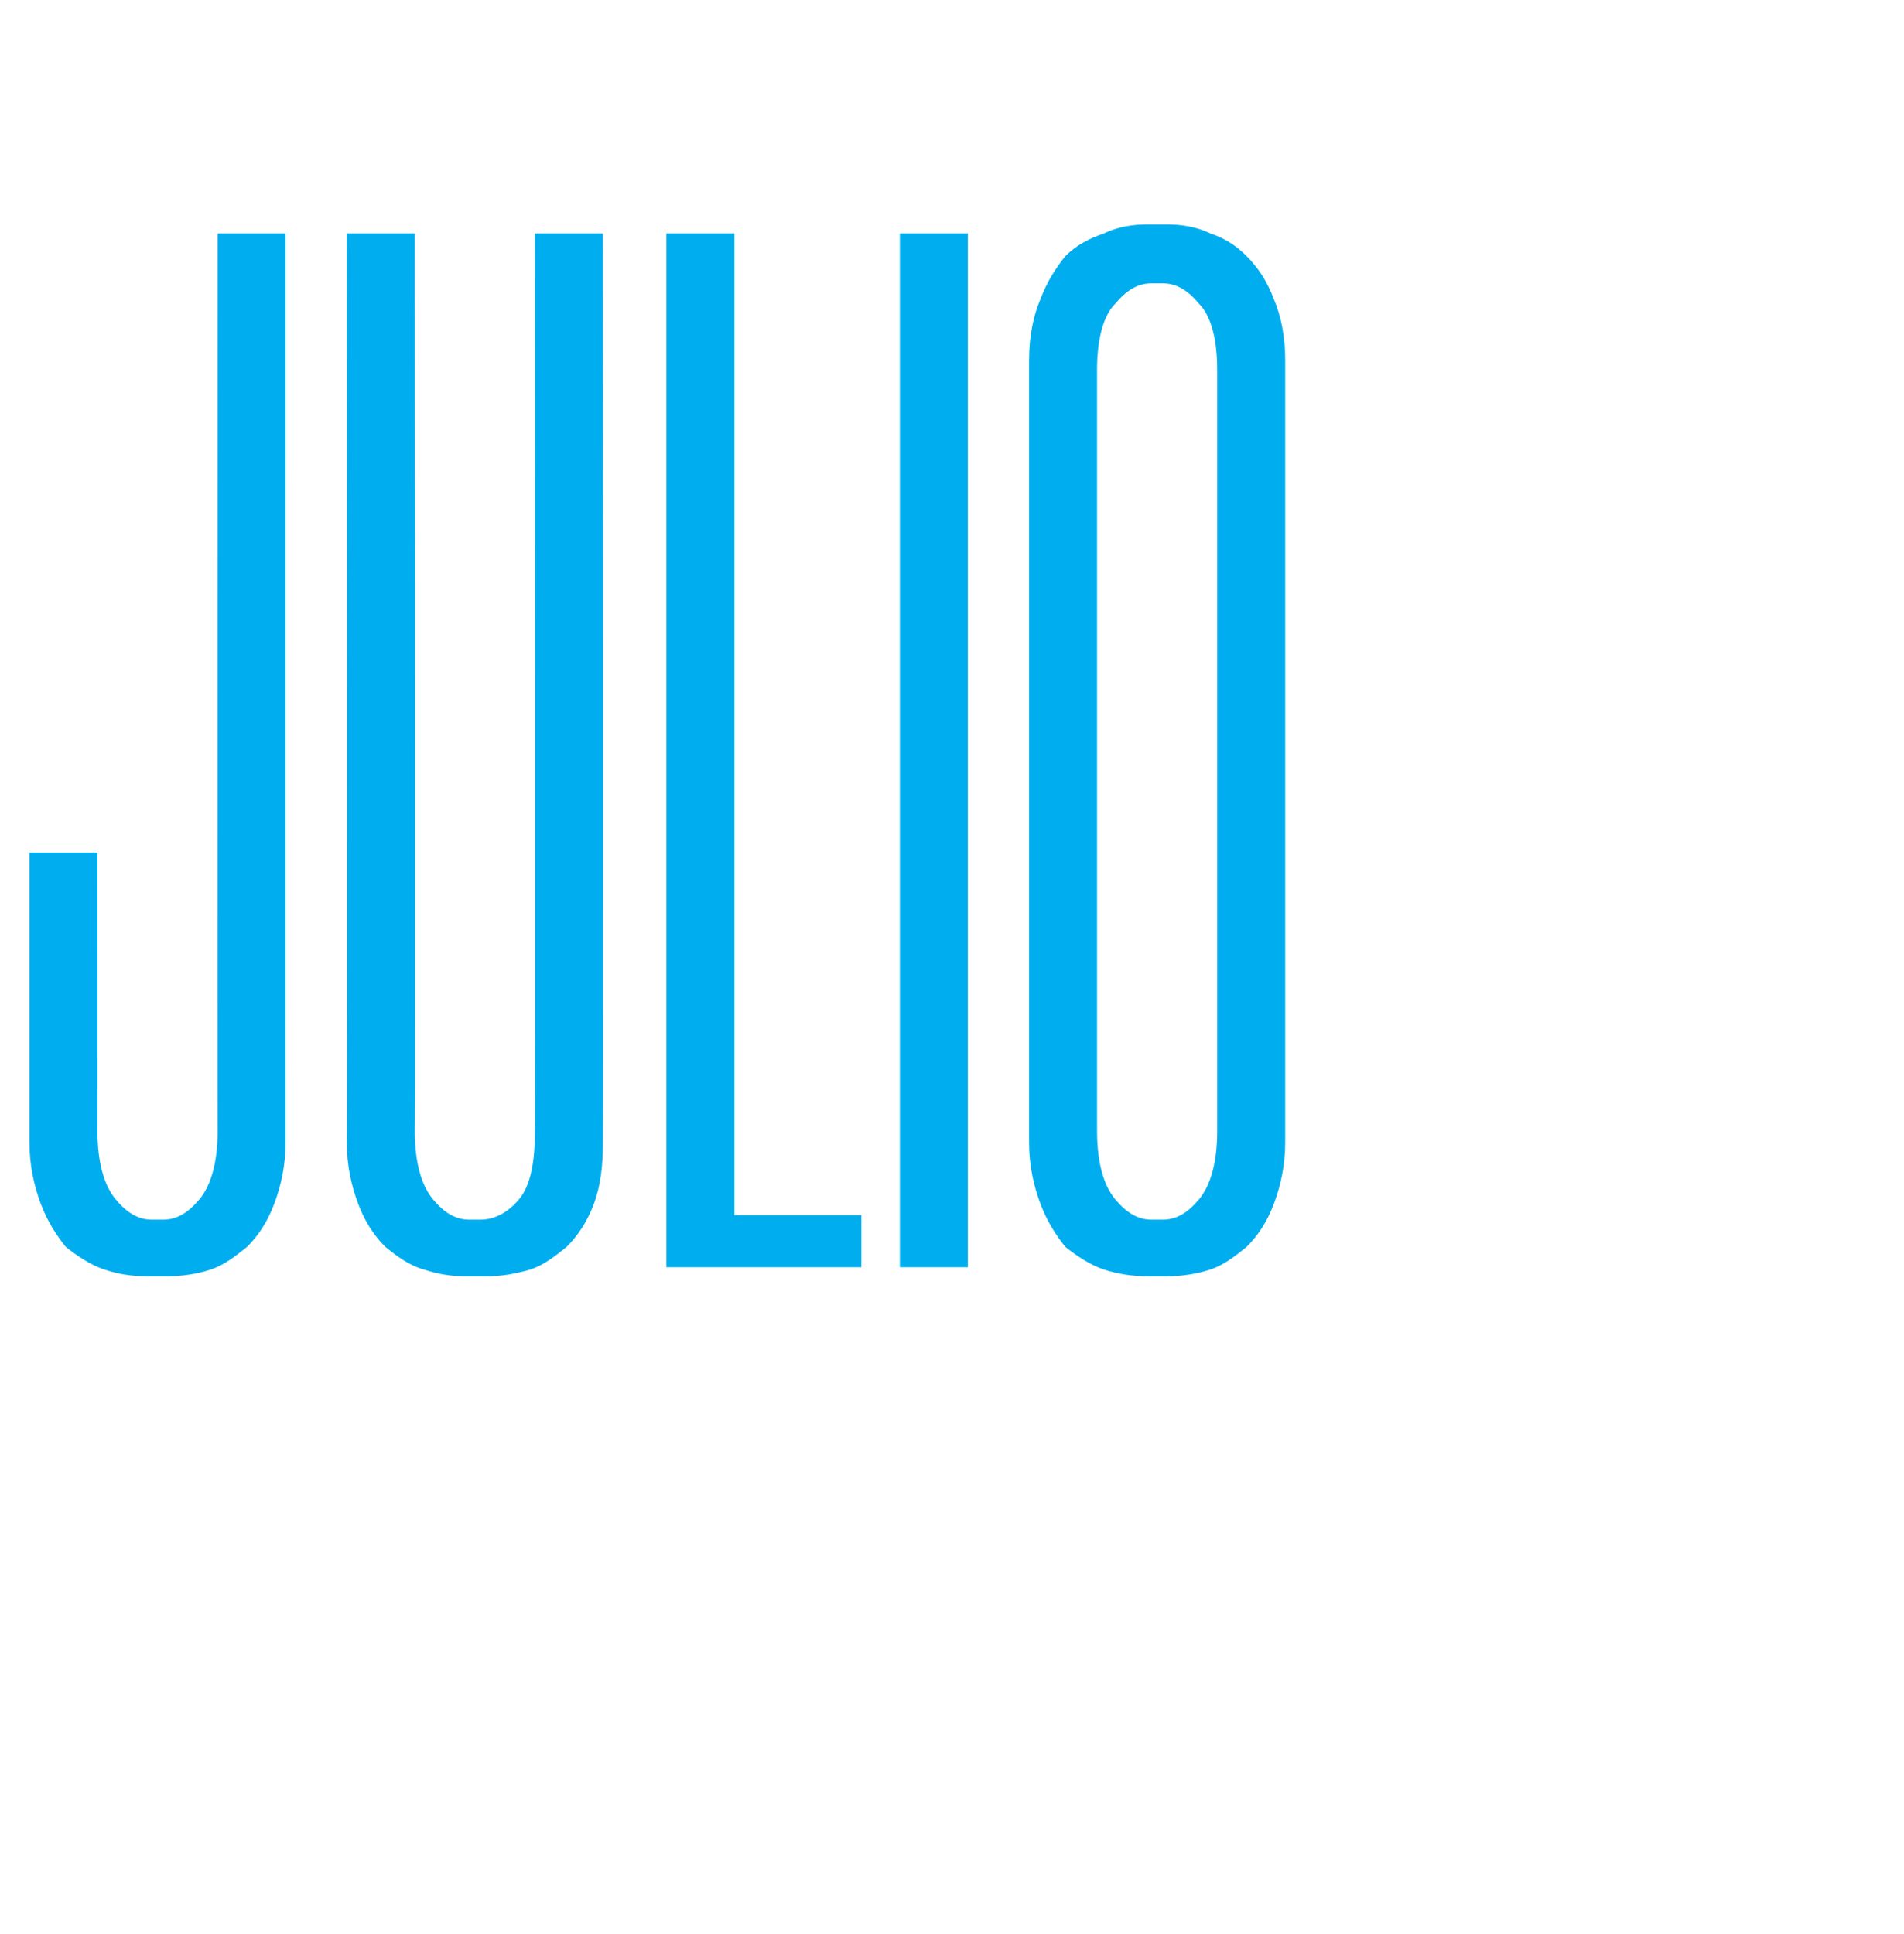 <?xml version="1.0" standalone="no"?><!DOCTYPE svg PUBLIC "-//W3C//DTD SVG 1.1//EN" "http://www.w3.org/Graphics/SVG/1.1/DTD/svg11.dtd"><svg xmlns="http://www.w3.org/2000/svg" version="1.1" width="84px" height="85.3px" viewBox="0 -7 84 85.3" style="top:-7px">  <desc>JULIO</desc>  <defs/>  <g id="Polygon12768">    <path d="M 6.5 49.3 C 5.8 49.3 5.2 49.2 4.6 49 C 4 48.8 3.4 48.4 2.9 48 C 2.5 47.5 2.1 46.9 1.8 46.1 C 1.5 45.3 1.3 44.4 1.3 43.4 C 1.3 43.38 1.3 30.6 1.3 30.6 L 4.3 30.6 C 4.3 30.6 4.31 42.93 4.3 42.9 C 4.3 44.3 4.6 45.3 5.1 45.9 C 5.6 46.5 6.1 46.8 6.7 46.8 C 6.7 46.8 7.2 46.8 7.2 46.8 C 7.8 46.8 8.3 46.5 8.8 45.9 C 9.3 45.3 9.6 44.3 9.6 42.9 C 9.59 42.93 9.6 3.3 9.6 3.3 L 12.6 3.3 C 12.6 3.3 12.59 43.38 12.6 43.4 C 12.6 44.4 12.4 45.3 12.1 46.1 C 11.8 46.9 11.4 47.5 10.9 48 C 10.4 48.4 9.9 48.8 9.3 49 C 8.7 49.2 8 49.3 7.4 49.3 C 7.4 49.3 6.5 49.3 6.5 49.3 Z M 20.5 49.3 C 19.9 49.3 19.3 49.2 18.7 49 C 18 48.8 17.5 48.4 17 48 C 16.5 47.5 16.1 46.9 15.8 46.1 C 15.5 45.3 15.3 44.4 15.3 43.4 C 15.33 43.38 15.3 3.3 15.3 3.3 L 18.3 3.3 C 18.3 3.3 18.33 42.93 18.3 42.9 C 18.3 44.3 18.6 45.3 19.1 45.9 C 19.6 46.5 20.1 46.8 20.7 46.8 C 20.7 46.8 21.2 46.8 21.2 46.8 C 21.8 46.8 22.4 46.5 22.9 45.9 C 23.4 45.3 23.6 44.3 23.6 42.9 C 23.62 42.93 23.6 3.3 23.6 3.3 L 26.6 3.3 C 26.6 3.3 26.62 43.38 26.6 43.4 C 26.6 44.4 26.5 45.3 26.2 46.1 C 25.9 46.9 25.5 47.5 25 48 C 24.5 48.4 24 48.8 23.4 49 C 22.7 49.2 22.1 49.3 21.5 49.3 C 21.5 49.3 20.5 49.3 20.5 49.3 Z M 32.4 3.3 L 32.4 46.6 L 38 46.6 L 38 48.9 L 29.4 48.9 L 29.4 3.3 L 32.4 3.3 Z M 42.7 3.3 L 42.7 48.9 L 39.7 48.9 L 39.7 3.3 L 42.7 3.3 Z M 50.6 49.3 C 50 49.3 49.3 49.2 48.7 49 C 48.1 48.8 47.5 48.4 47 48 C 46.6 47.5 46.2 46.9 45.9 46.1 C 45.6 45.3 45.4 44.4 45.4 43.4 C 45.4 43.4 45.4 8.9 45.4 8.9 C 45.4 7.8 45.6 6.9 45.9 6.2 C 46.2 5.4 46.6 4.8 47 4.3 C 47.5 3.8 48.1 3.5 48.7 3.3 C 49.3 3 50 2.9 50.6 2.9 C 50.6 2.9 51.5 2.9 51.5 2.9 C 52.1 2.9 52.8 3 53.4 3.3 C 54 3.5 54.5 3.8 55 4.3 C 55.5 4.8 55.9 5.4 56.2 6.2 C 56.5 6.9 56.7 7.8 56.7 8.9 C 56.7 8.9 56.7 43.4 56.7 43.4 C 56.7 44.4 56.5 45.3 56.2 46.1 C 55.9 46.9 55.5 47.5 55 48 C 54.5 48.4 54 48.8 53.4 49 C 52.8 49.2 52.1 49.3 51.5 49.3 C 51.5 49.3 50.6 49.3 50.6 49.3 Z M 50.8 5.5 C 50.2 5.5 49.7 5.8 49.2 6.4 C 48.7 6.9 48.4 7.9 48.4 9.3 C 48.4 9.3 48.4 42.9 48.4 42.9 C 48.4 44.3 48.7 45.3 49.2 45.9 C 49.7 46.5 50.2 46.8 50.8 46.8 C 50.8 46.8 51.3 46.8 51.3 46.8 C 51.9 46.8 52.4 46.5 52.9 45.9 C 53.4 45.3 53.7 44.3 53.7 42.9 C 53.7 42.9 53.7 9.3 53.7 9.3 C 53.7 7.9 53.4 6.9 52.9 6.4 C 52.4 5.8 51.9 5.5 51.3 5.5 C 51.3 5.5 50.8 5.5 50.8 5.5 Z " stroke="none" fill="#00aeef"/>  </g></svg>